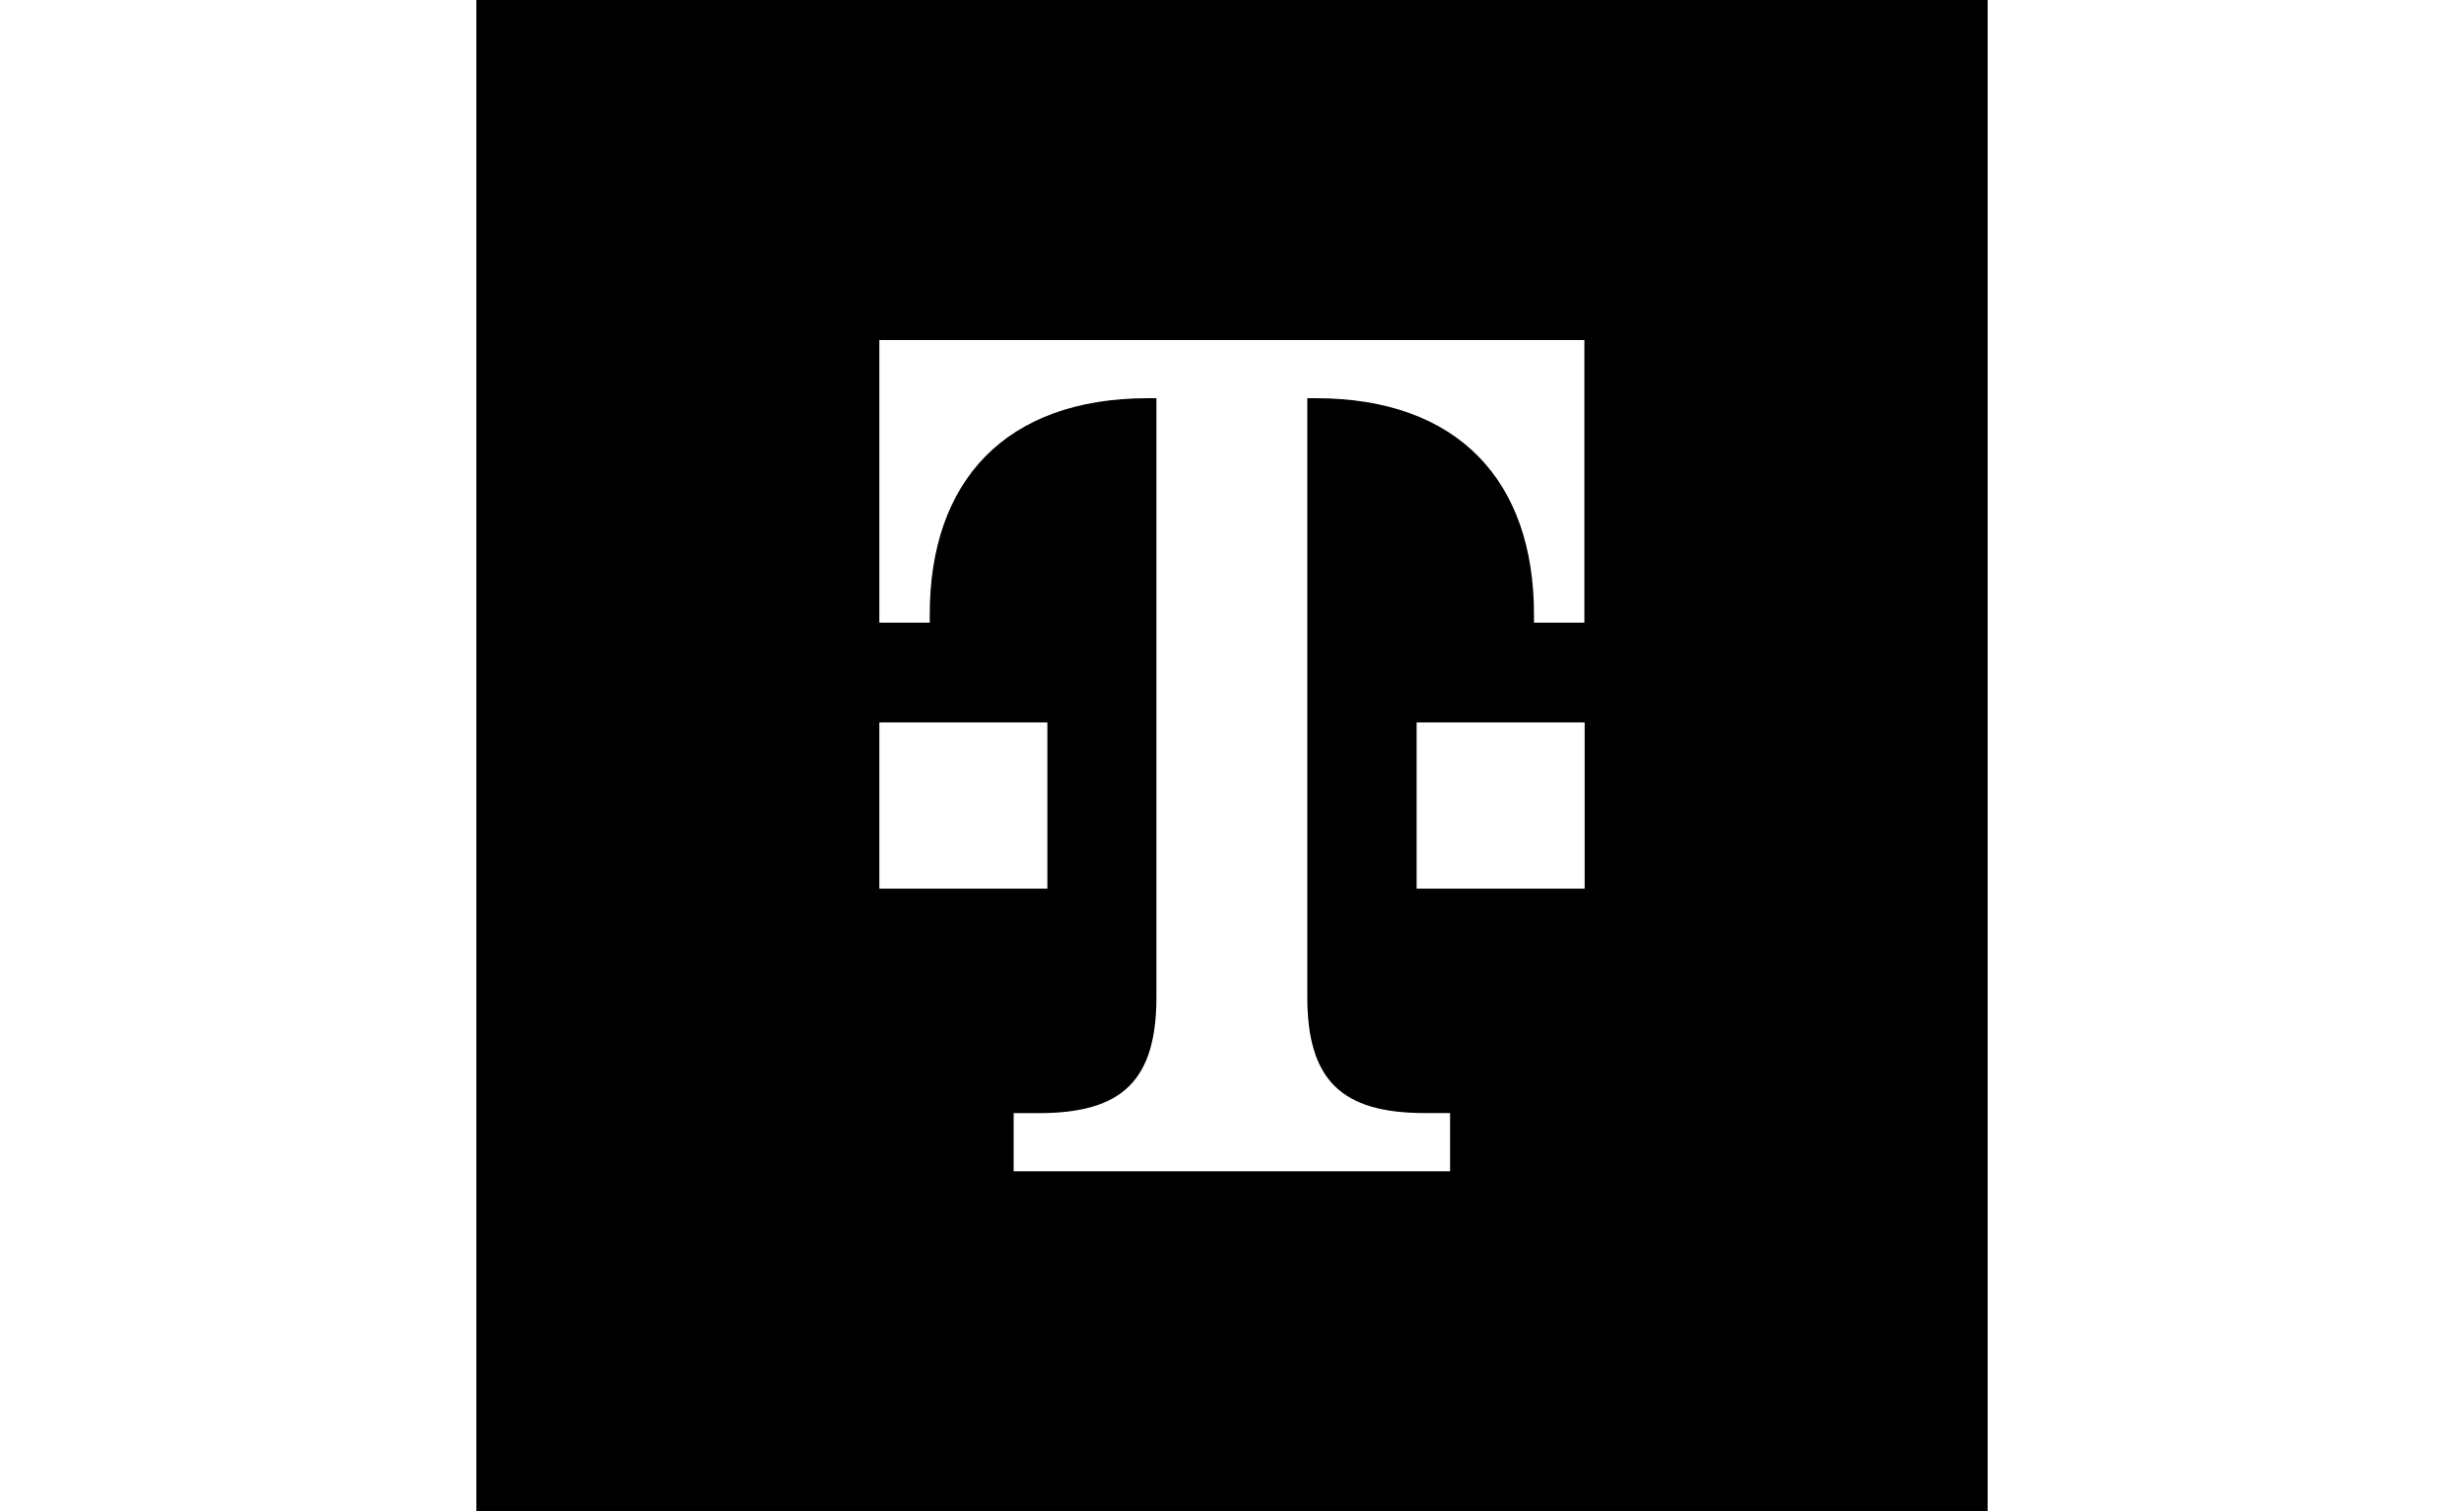<?xml version="1.0" encoding="UTF-8"?>
<svg id="cx" data-name="magenta" xmlns="http://www.w3.org/2000/svg" width="375" height="230" viewBox="0 0 375 230">
  <path d="M72.5,0v230h230V0H72.5ZM133.83,109.94h25.57v25.3h-25.57v-25.3ZM220.7,178.25h-66.43v-8.85h3.83c12.8,0,17.9-5.06,17.9-17.71V60.6h-1.27c-21.73,0-33.23,12.65-33.23,32.89v1.27h-7.67v-43.01h107.3v43.01h-7.67v-1.27c0-20.24-11.5-32.89-33.23-32.89h-1.27v91.08c0,12.65,5.14,17.71,17.9,17.71h3.83v8.85ZM241.17,135.24h-25.57v-25.3h25.57v25.3Z"/>
</svg>